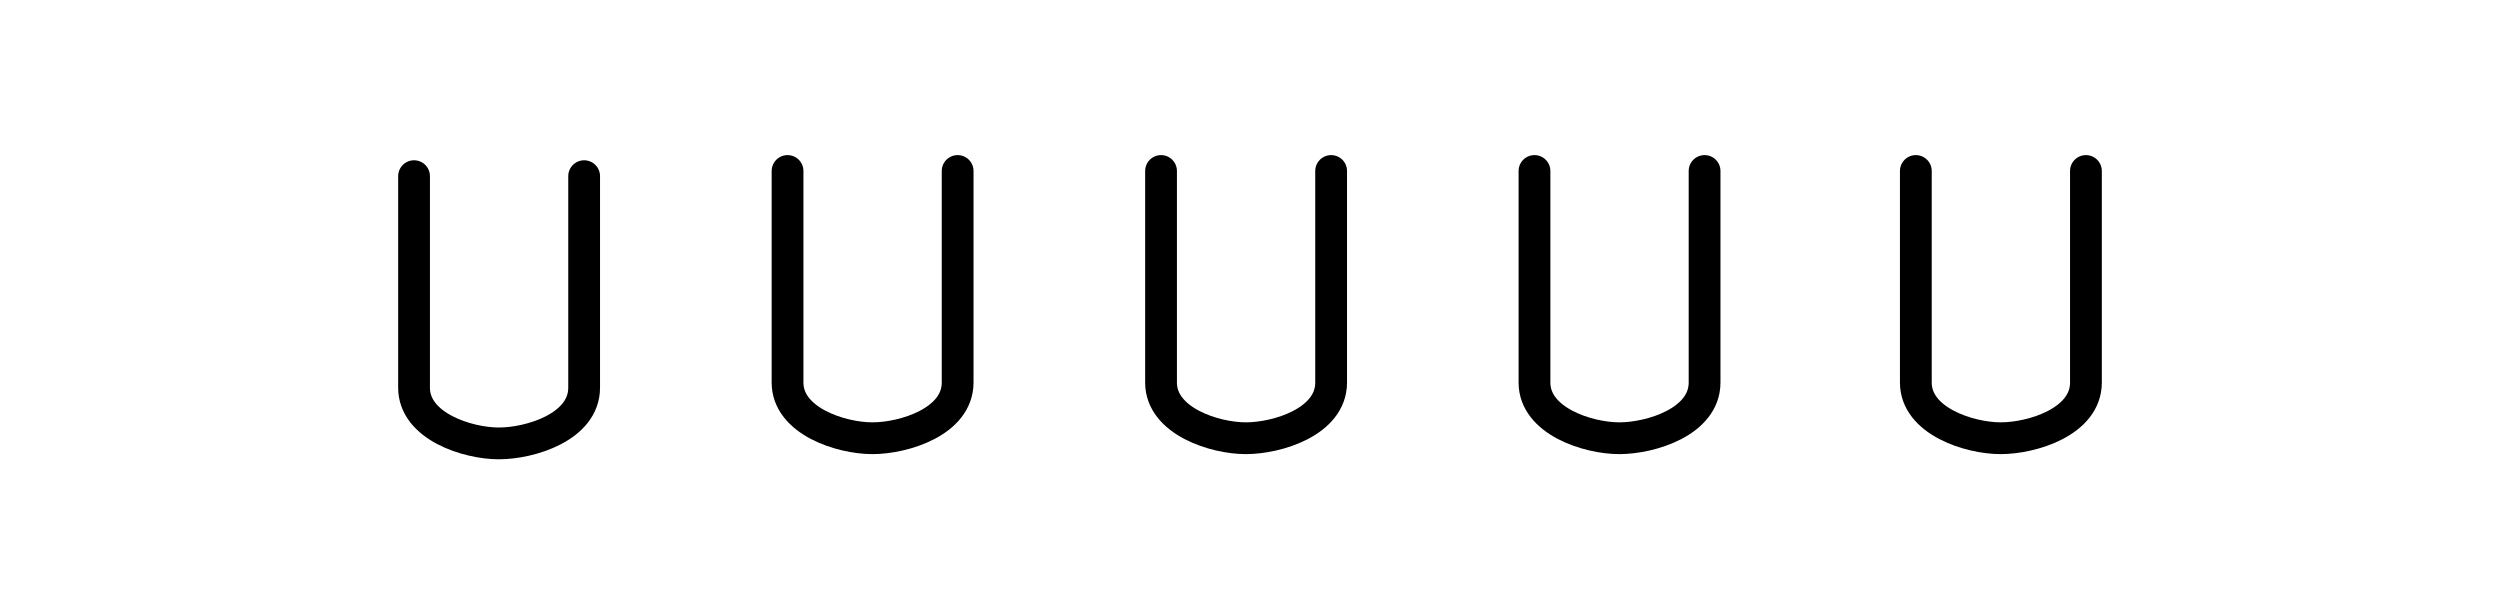 <svg xmlns="http://www.w3.org/2000/svg" width="236" height="58" viewBox="0 0 236 58" fill="none">
  <path d="M39.086 16.629V36.601C39.086 40.241 44.13 41.857 47.095 41.857C50.06 41.857 55.143 40.305 55.143 36.601V16.629" stroke="black" stroke-width="3" stroke-linecap="round"/>
  <path d="M74.344 16.141V36.113C74.344 39.752 79.387 41.369 82.353 41.369C85.318 41.369 90.401 39.817 90.401 36.113V16.141" stroke="black" stroke-width="3" stroke-linecap="round"/>
  <path d="M109.602 16.141V36.113C109.602 39.752 114.645 41.369 117.61 41.369C120.576 41.369 125.659 39.817 125.659 36.113V16.141" stroke="black" stroke-width="3" stroke-linecap="round"/>
  <path d="M144.855 16.141V36.113C144.855 39.752 149.899 41.369 152.864 41.369C155.83 41.369 160.912 39.817 160.912 36.113V16.141" stroke="black" stroke-width="3" stroke-linecap="round"/>
  <path d="M180.855 16.141V36.113C180.855 39.752 185.899 41.369 188.864 41.369C191.83 41.369 196.912 39.817 196.912 36.113V16.141" stroke="black" stroke-width="3" stroke-linecap="round"/>
</svg>